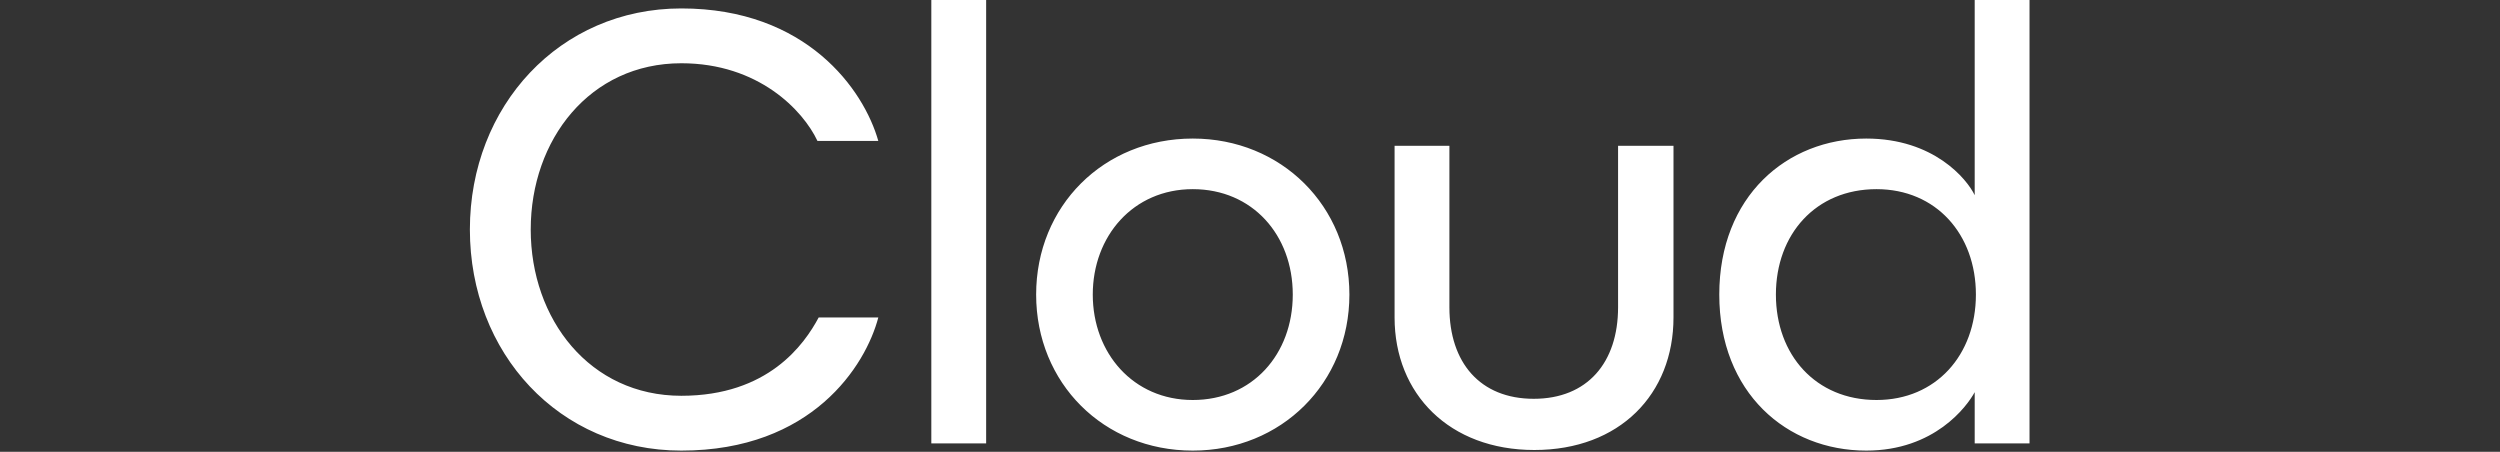 <svg xmlns="http://www.w3.org/2000/svg" width="415" height="75" viewBox="0 0 415 75">
  <rect x="0" y="0" width="415" height="75" fill="#333333" stroke="none"/>
  <g fill="none" fill-rule="evenodd">
    <path fill="#FFF" d="M113.1,74.8 C92.8,74.8 78,58.6 78,38.1 C78,17.6 92.9,1.4 113.1,1.4 C133.9,1.4 143.4,14.9 145.8,23.4 L135.7,23.4 C133.3,18.3 125.9,10.5 113.1,10.5 C97.9,10.5 88.1,23.2 88.1,38.1 C88.1,53 97.9,65.7 113.1,65.7 C127.5,65.7 133.5,57.2 135.9,52.7 L145.8,52.7 C143.7,60.7 134.8,74.8 113.1,74.8 Z M154.6,73.6 L154.6,0 L163.7,0 L163.7,73.6 L154.6,73.6 Z M198,23 C212.7,23 224,34.2 224,48.9 C224,63.6 212.7,74.8 198,74.8 C183.2,74.8 172,63.6 172,48.9 C172,34.2 183.2,23 198,23 Z M198,66.4 C207.9,66.4 214.6,58.8 214.6,48.9 C214.6,39 207.9,31.4 198,31.4 C188.1,31.4 181.4,39.2 181.4,48.9 C181.4,58.6 188.1,66.4 198,66.4 Z M254.7,74.7 C240.6,74.7 231.5,65.4 231.5,52.7 L231.5,24.2 L240.6,24.2 L240.6,51 C240.6,60.2 245.7,66.2 254.6,66.2 C263.5,66.2 268.6,60.2 268.6,51 L268.6,24.2 L277.8,24.2 L277.8,52.7 C277.8,65.4 268.9,74.7 254.7,74.7 Z M327.8,73.6 L327.8,65.1 C326.5,67.5 321.1,74.8 309.8,74.8 C296.6,74.8 285.4,65.2 285.4,48.9 C285.4,32.6 296.6,23 309.8,23 C321,23 326.5,29.7 327.8,32.4 L327.8,0 L336.9,0 L336.9,73.6 L327.8,73.6 Z M328,48.9 C328,38.9 321.4,31.4 311.5,31.4 C301.4,31.4 294.8,38.9 294.8,48.9 C294.8,58.9 301.4,66.4 311.5,66.4 C321.4,66.4 328,58.9 328,48.9 Z"/>
  </g>
</svg>
